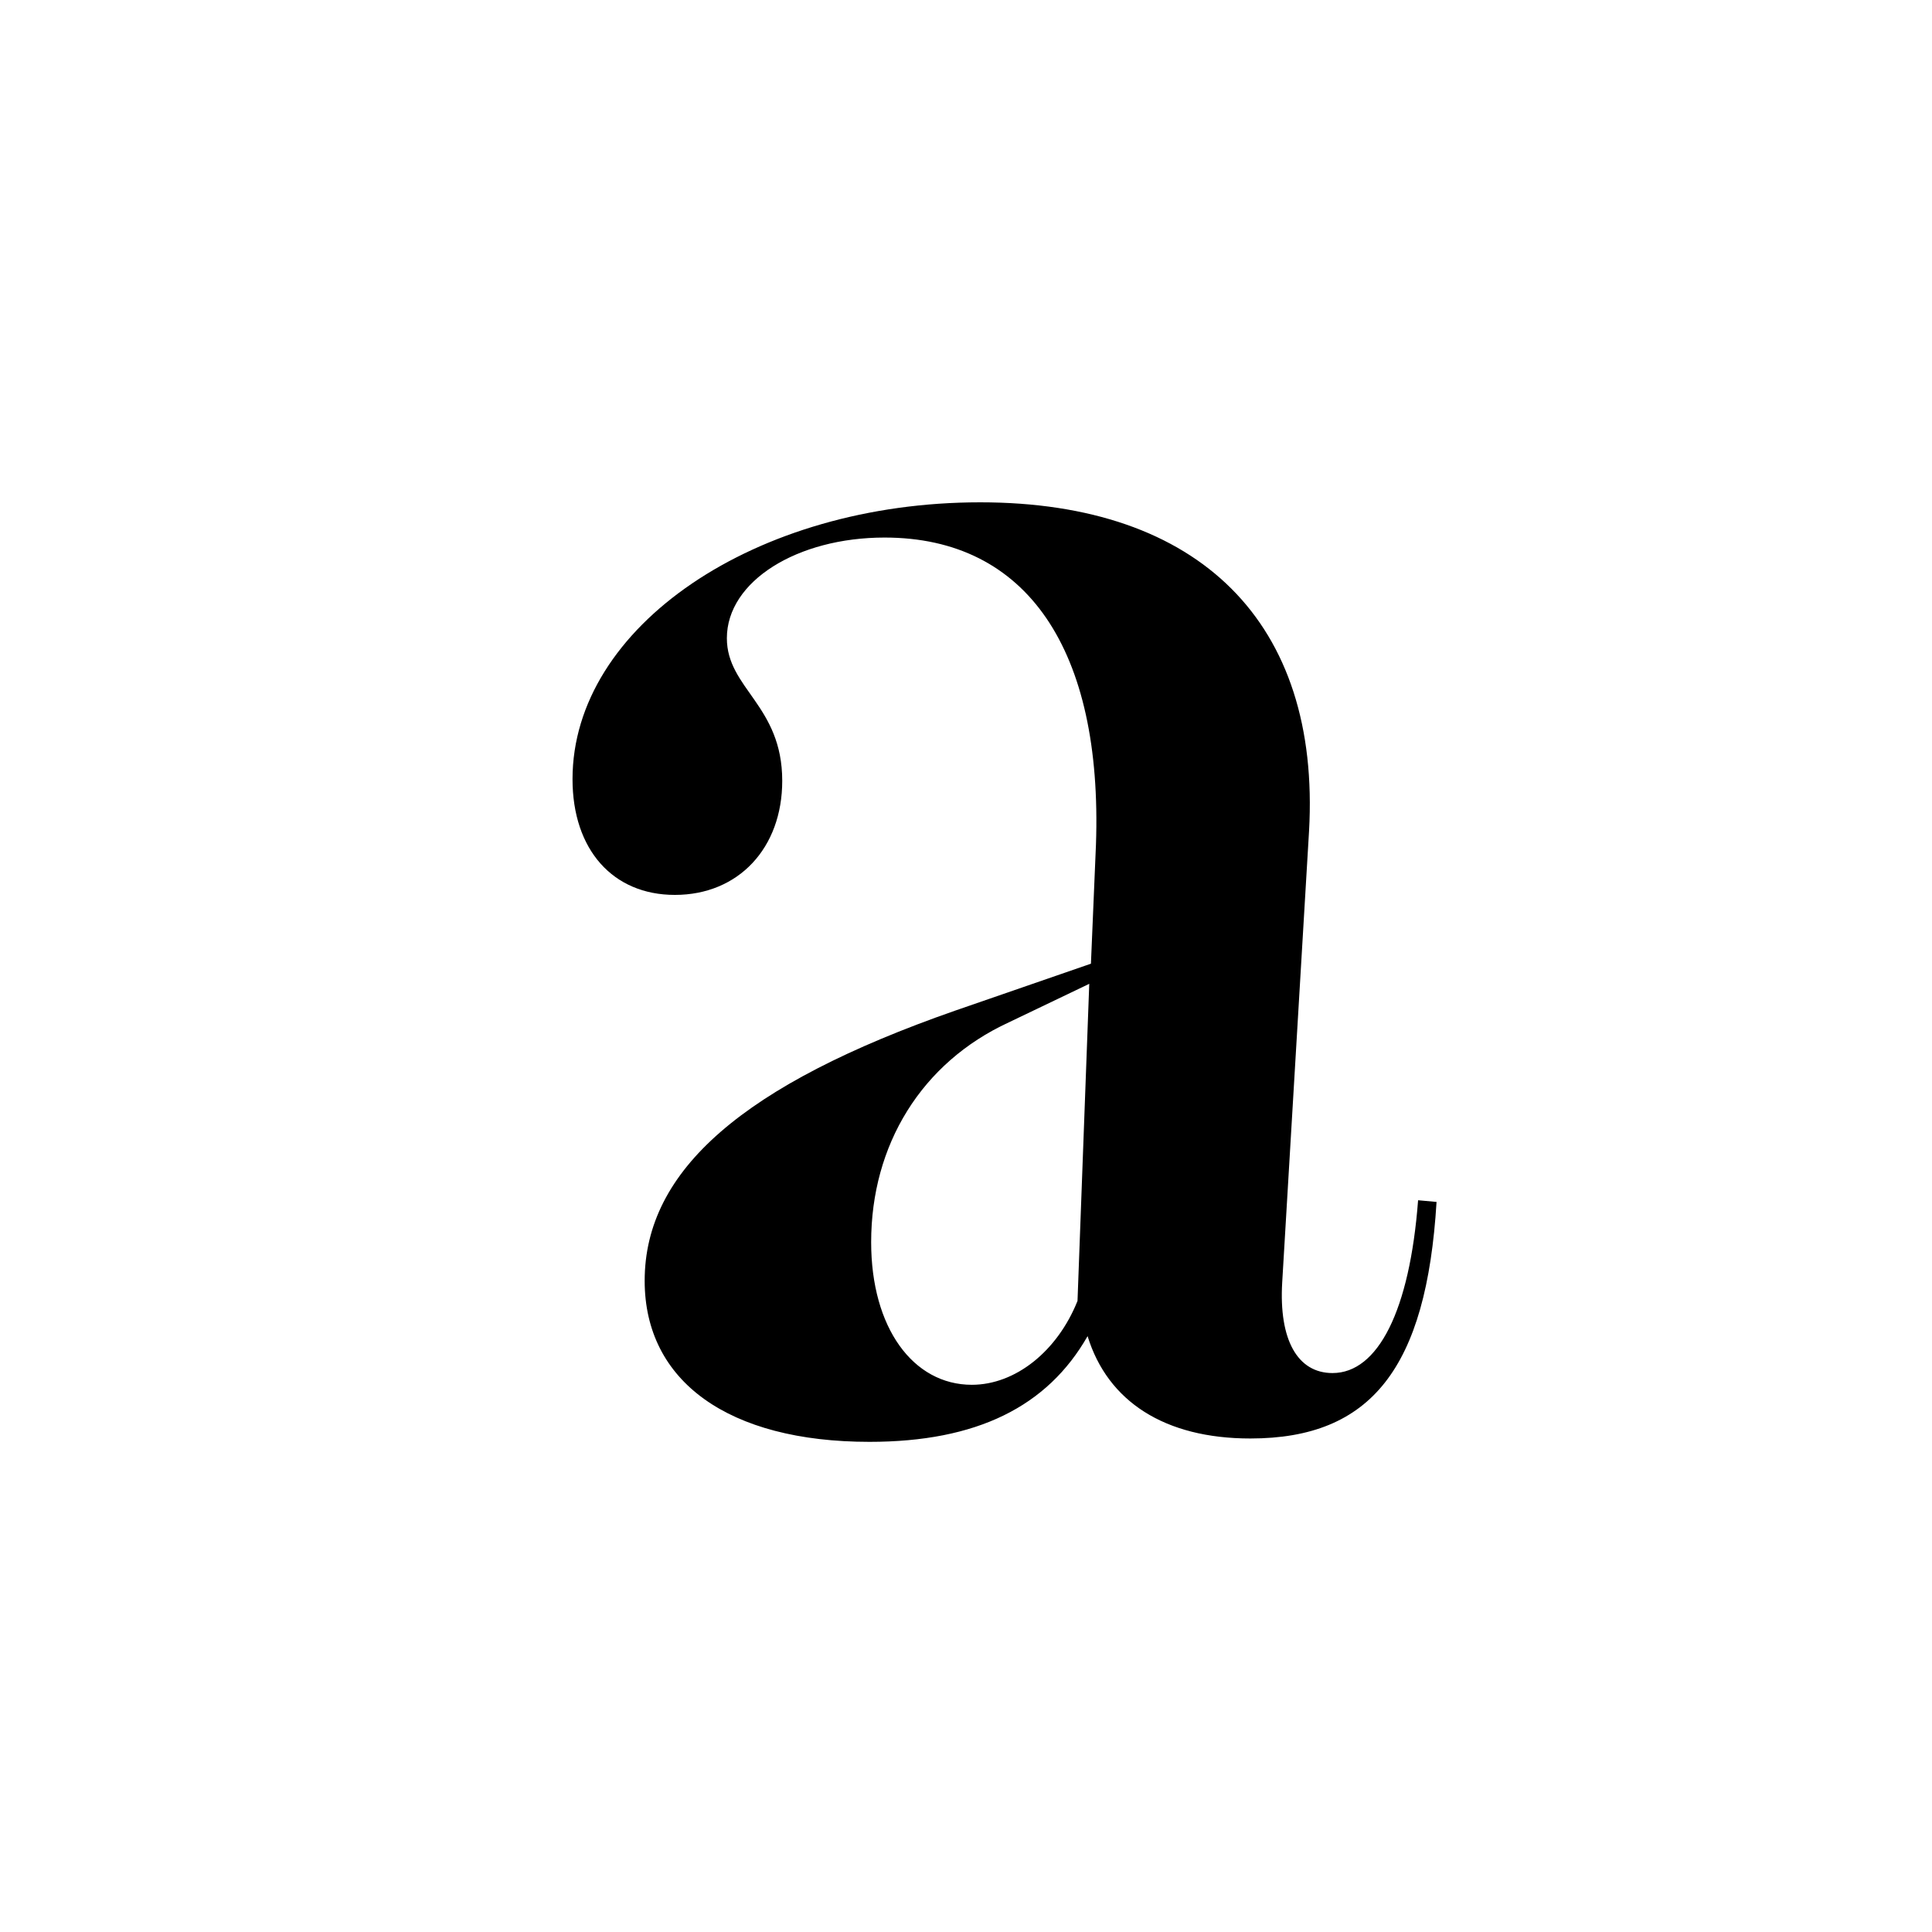 <svg xmlns="http://www.w3.org/2000/svg" baseProfile="tiny" version="1.2" viewBox="0 0 1000 1000"><path d="m494.327 523.12 70.339-24.315 2.605-61.655c3.474-100.732-35.603-158.914-109.415-158.914-45.157 0-81.628 22.578-81.628 52.103 0 26.051 28.657 34.735 28.657 73.812 0 34.735-22.578 59.05-55.577 59.05-32.13 0-52.971-23.447-52.971-59.918C296.337 324.26 390.991 260 507.354 260c113.758 0 176.281 62.524 170.203 170.203l-13.894 233.595c-1.737 29.524 7.815 46.892 26.051 46.892 23.446 0 39.946-32.13 44.287-89.443l9.553.868c-5.21 85.97-33.867 122.442-96.391 122.442-44.287 0-73.812-19.105-84.233-52.971-20.841 36.472-57.313 54.708-112.89 54.708-72.944 0-116.363-31.262-116.363-83.364 0-57.313 51.235-101.601 160.651-139.809Zm69.471-13.895-41.683 19.972c-45.156 20.842-71.207 63.392-71.207 113.758 0 44.288 21.71 73.813 52.103 73.813 22.578 0 44.288-17.368 54.708-43.419l6.079-164.124Z"/></svg>
